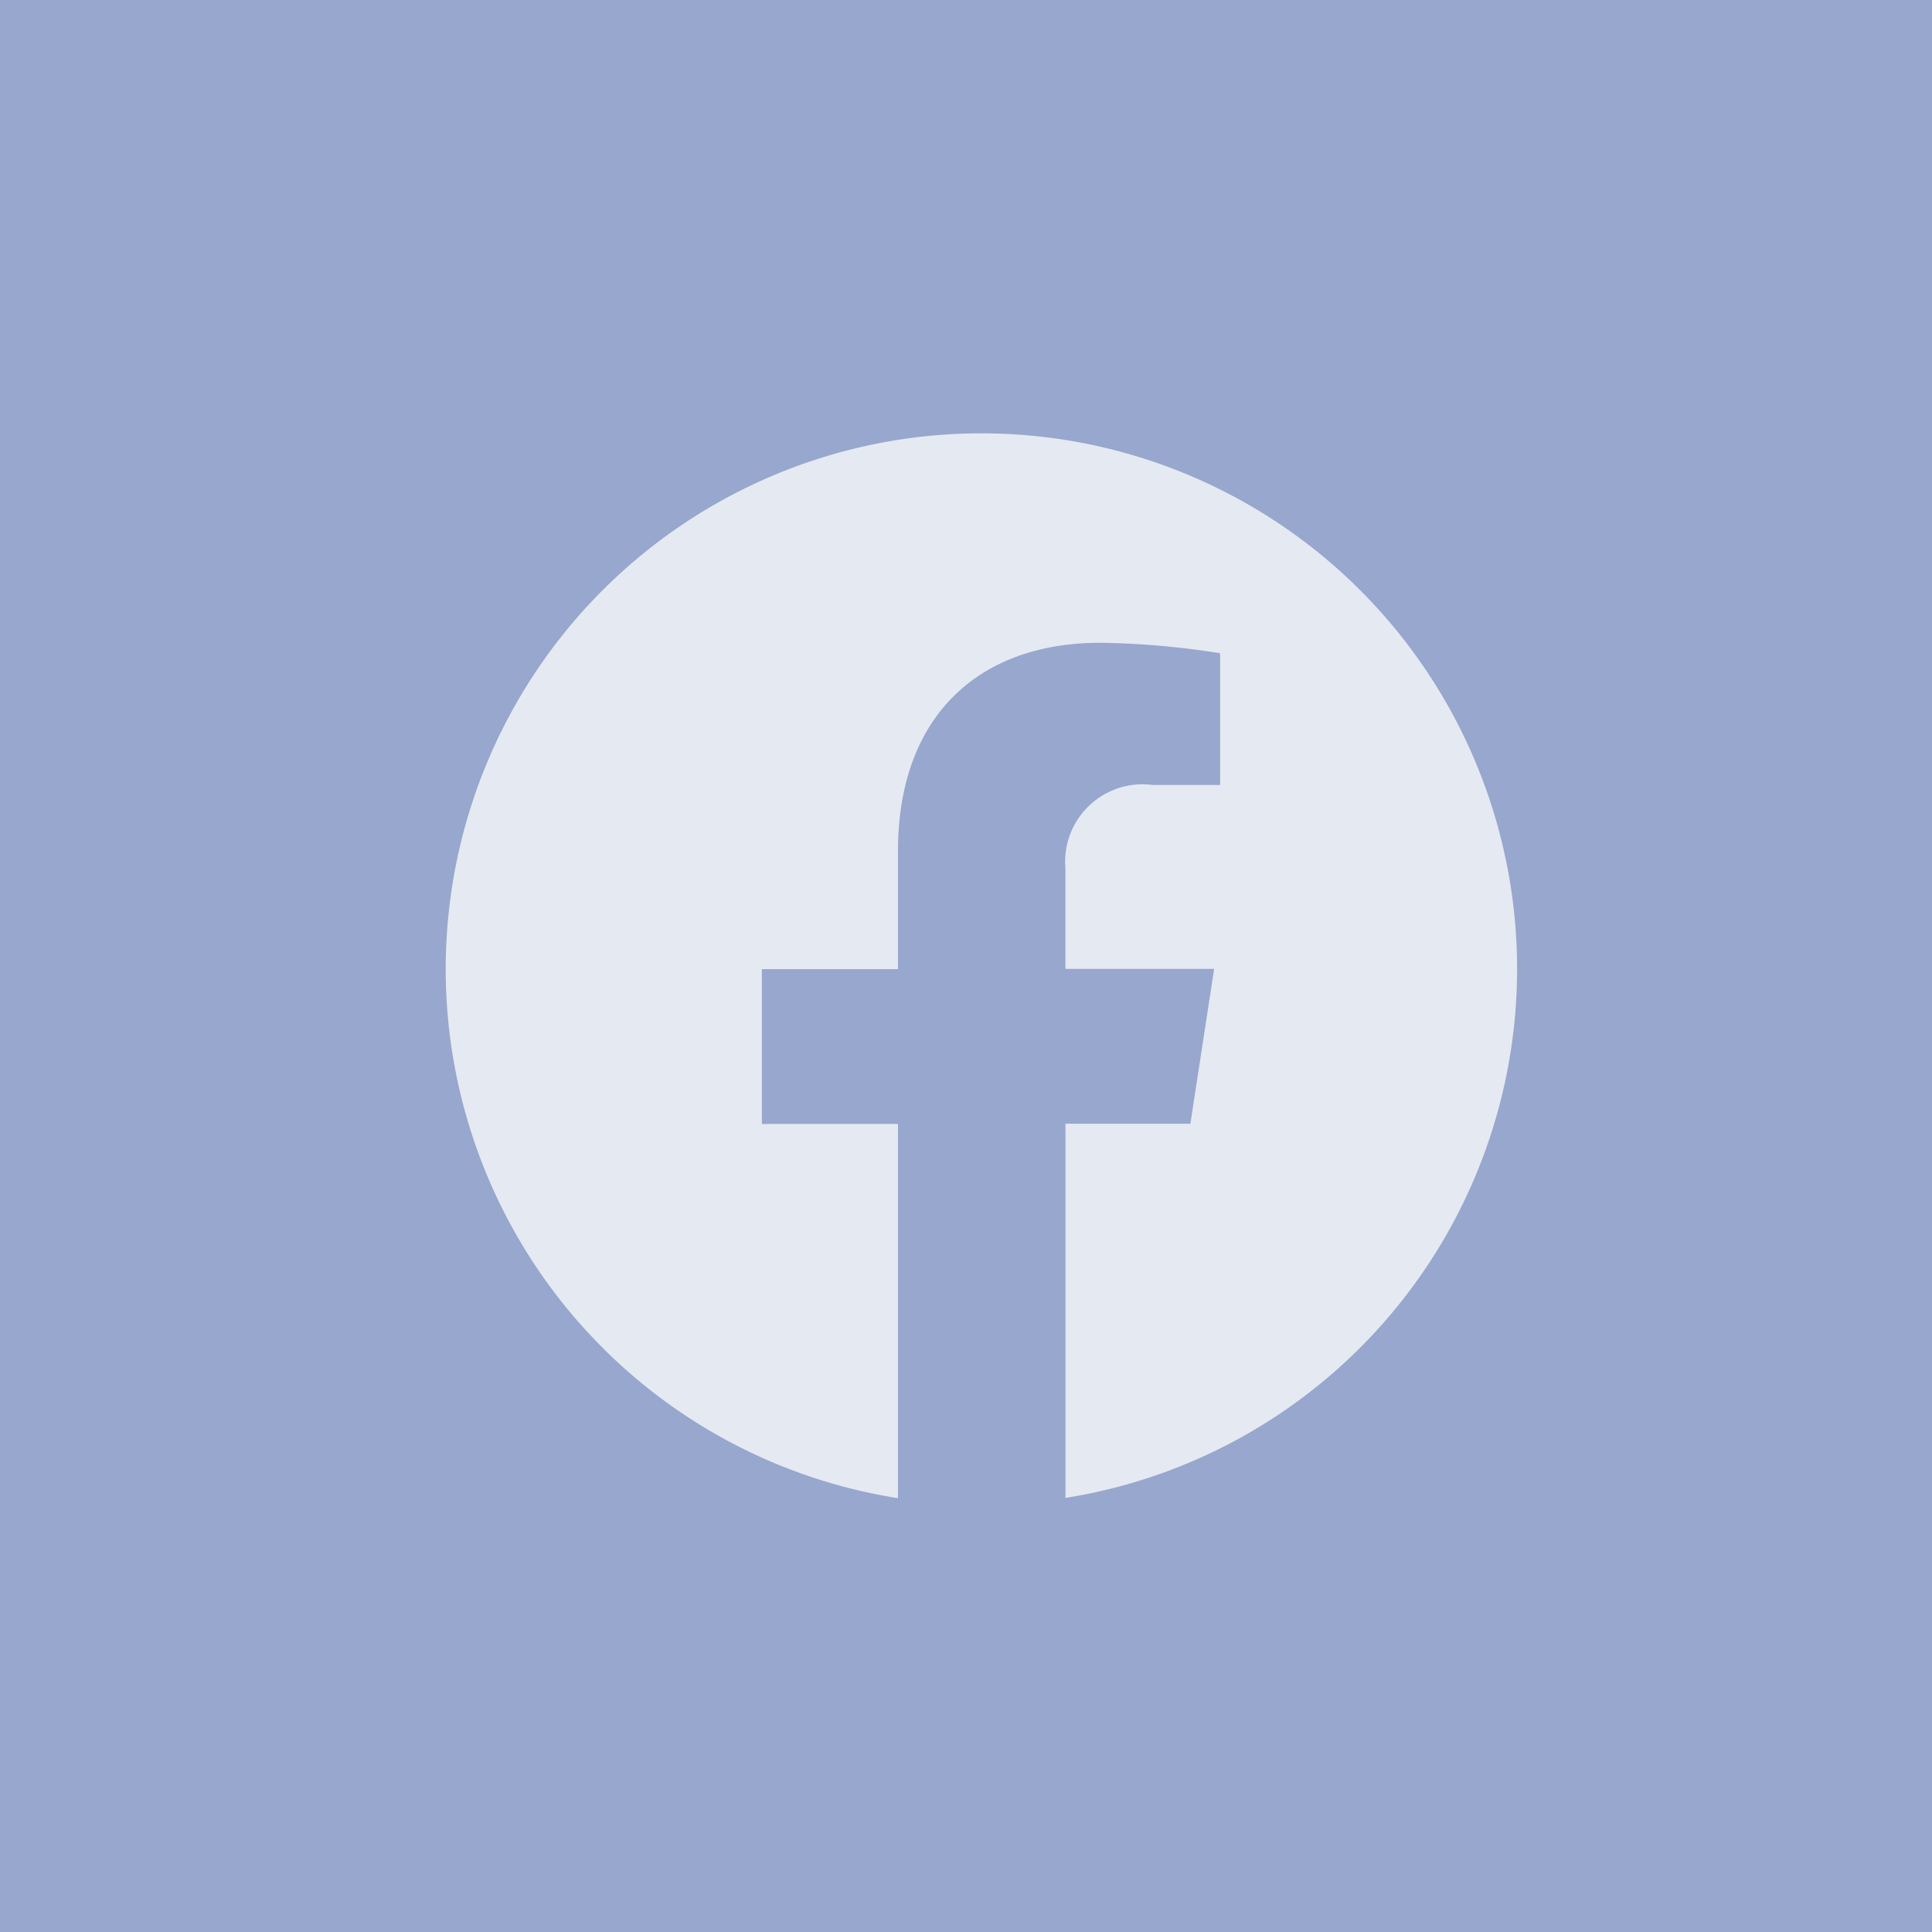 <svg xmlns="http://www.w3.org/2000/svg" width="44" height="44" viewBox="0 0 44 44"><defs><style>.a{opacity:0.5;}.b{fill:#2f4f9c;}.c{fill:#cbd3e6;}</style></defs><g class="a" transform="translate(0 0)"><rect class="b" width="44" height="44" transform="translate(0 0)"/><path class="c" d="M24.7,12.508A12.2,12.2,0,1,0,10.6,24.557V16.034H7.5V12.508h3.1V9.821c0-3.056,1.82-4.745,4.606-4.745a18.769,18.769,0,0,1,2.73.238v3H16.4a1.763,1.763,0,0,0-1.987,1.9v2.289H17.8l-.541,3.525H14.414v8.523A12.2,12.2,0,0,0,24.7,12.508Z" transform="translate(9.851 9.563)"/></g></svg>